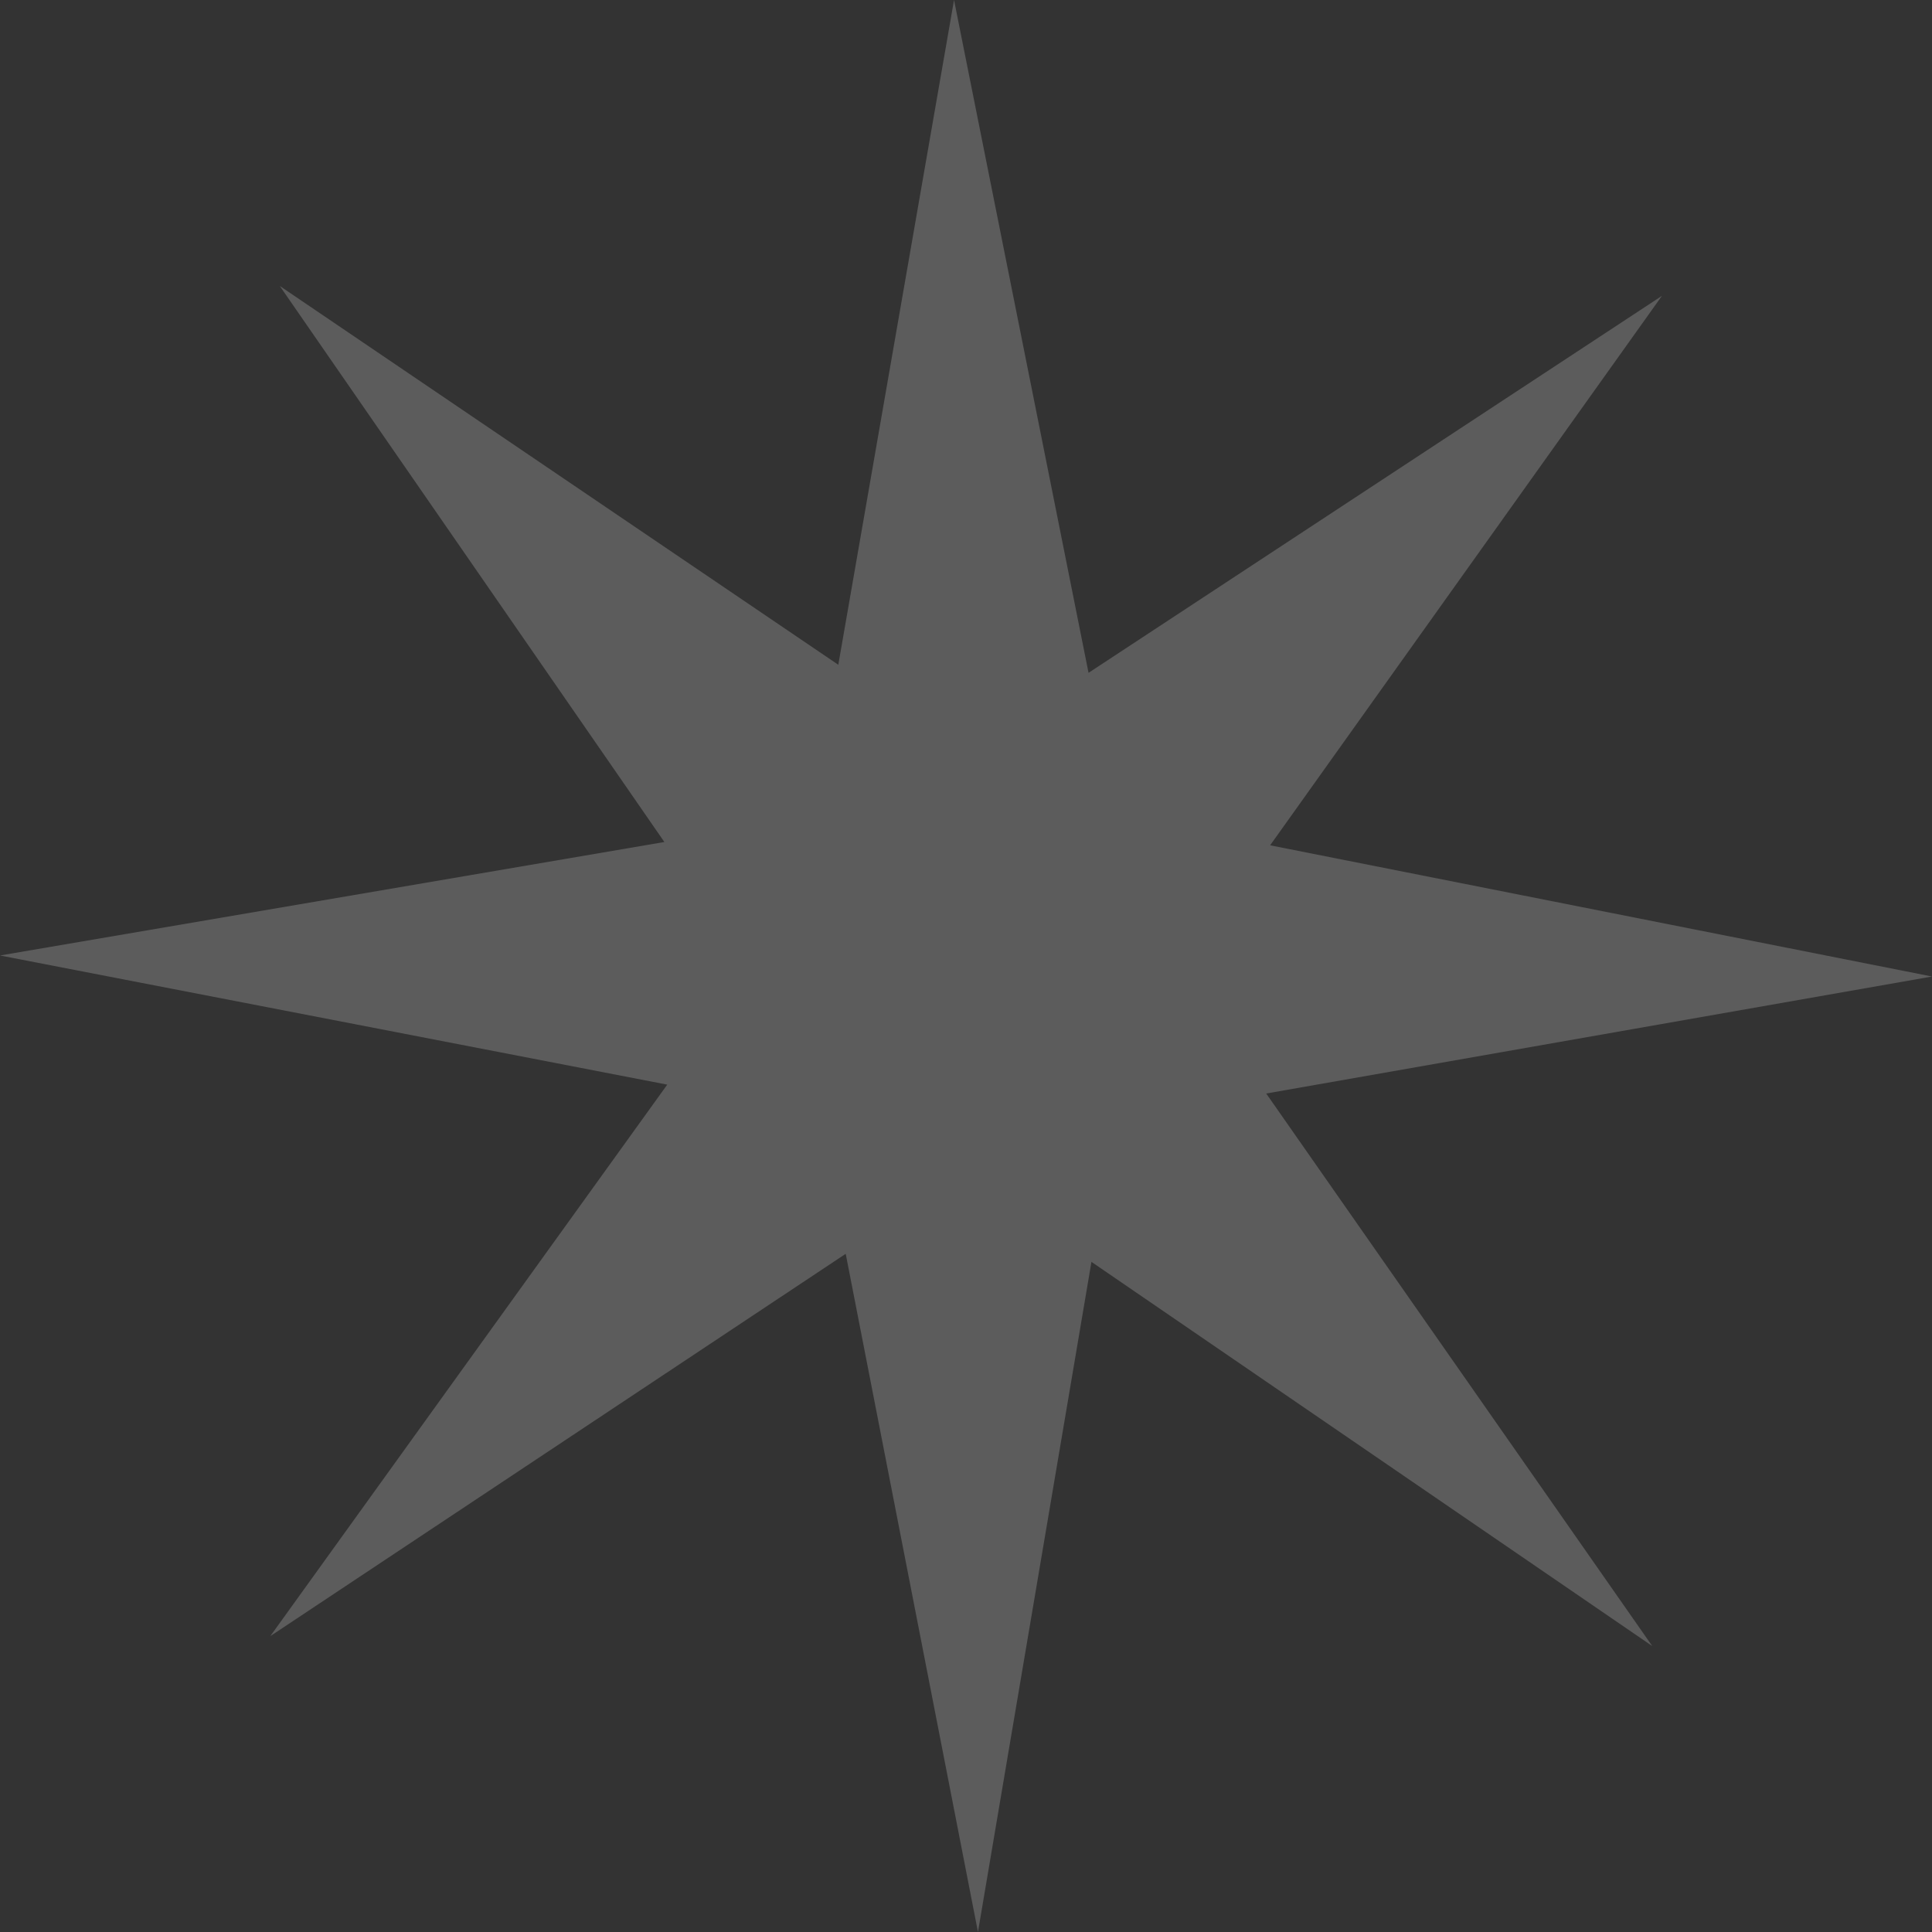 <?xml version="1.0" encoding="UTF-8"?> <svg xmlns="http://www.w3.org/2000/svg" width="72" height="72" viewBox="0 0 72 72" fill="none"><rect x="0" y="0" width="72" height="72" fill="#333333" stroke="none"/> <path d="M47.188 40.752L72 36.392L47.334 31.502L61.935 11.026L40.567 25.074L35.554 0L31.241 24.774L10.426 10.657L24.759 31.379L0 35.608L24.866 40.421L10.073 60.974L31.517 46.726L36.446 72L40.675 47.026L61.574 61.343L47.188 40.752Z" fill="white" fill-opacity="0.2"></path> </svg> 